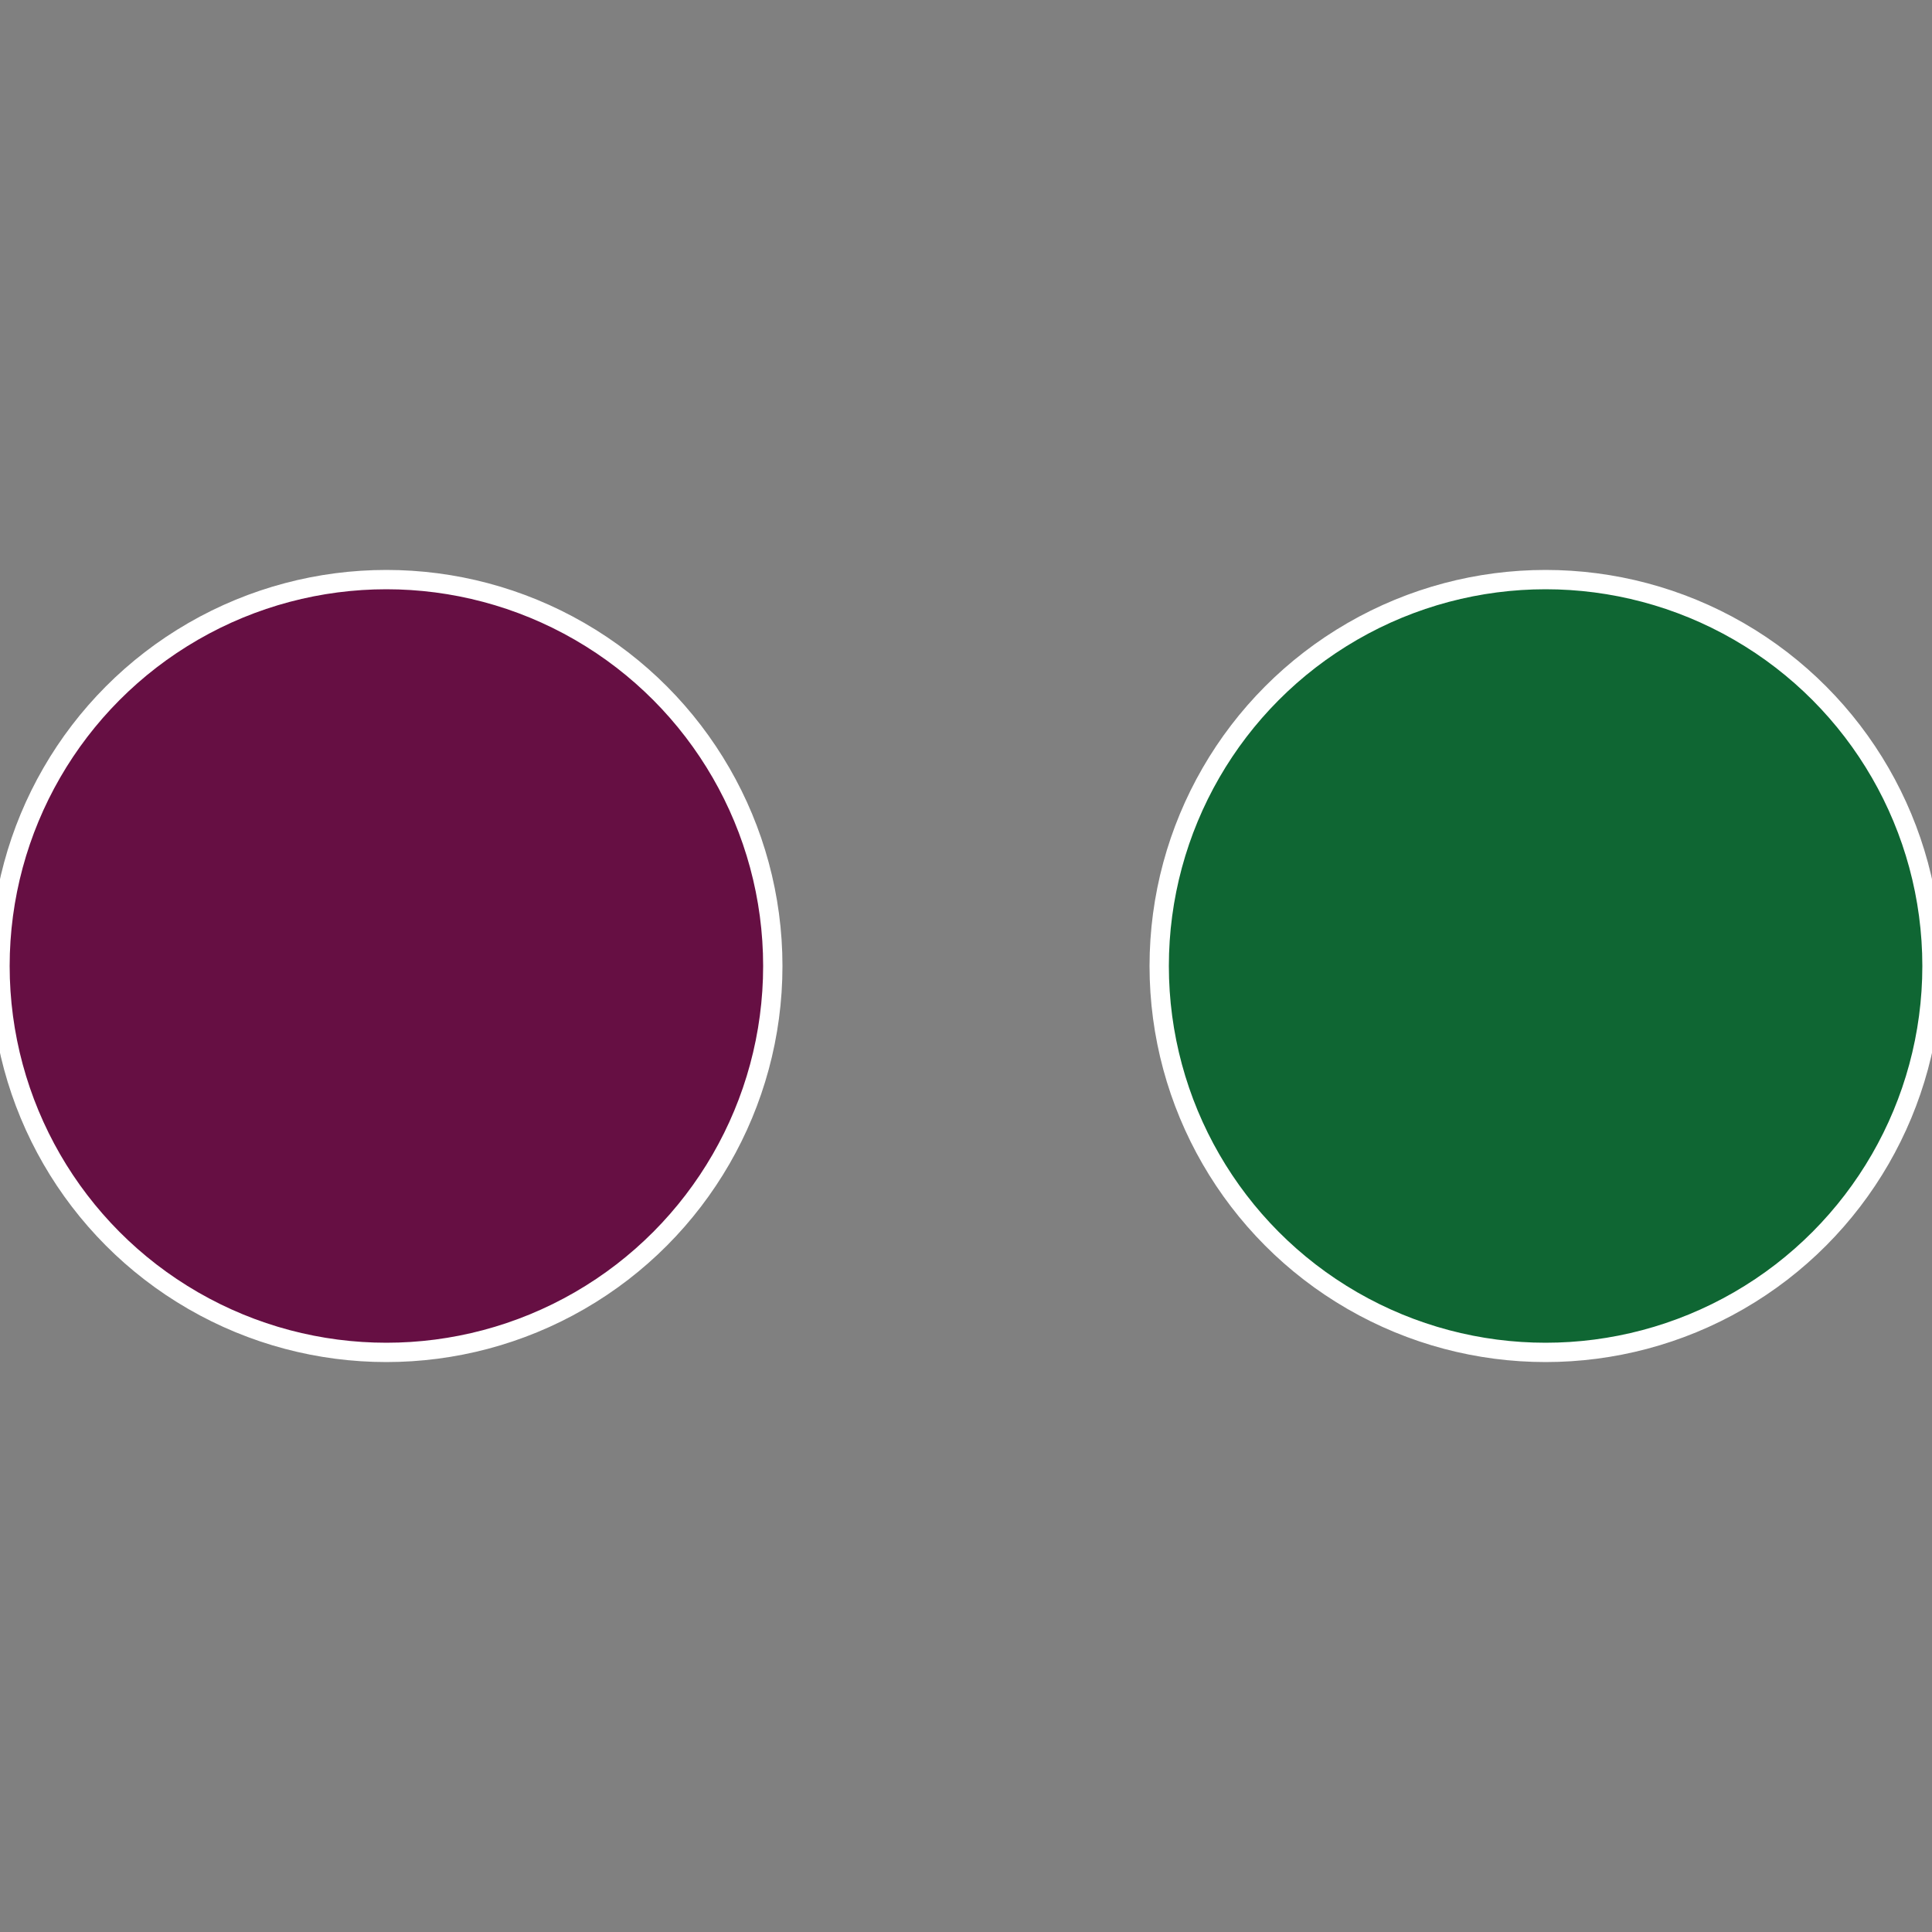 <?xml version="1.0" standalone="no"?>
<svg width="500" height="500" viewBox="-1 -1 2 2" xmlns="http://www.w3.org/2000/svg">
 
                <rect x="-1" y="-1" width="2" height="2" fill="#808080" stroke="none"/>
 
                <circle cx="0.6" cy="0" r="0.4" fill="#0f6633" stroke="#fff" stroke-width="1%" />
             
                <circle cx="-0.6" cy="7.3478807948841E-17" r="0.4" fill="#660f43" stroke="#fff" stroke-width="1%" />
            </svg>
